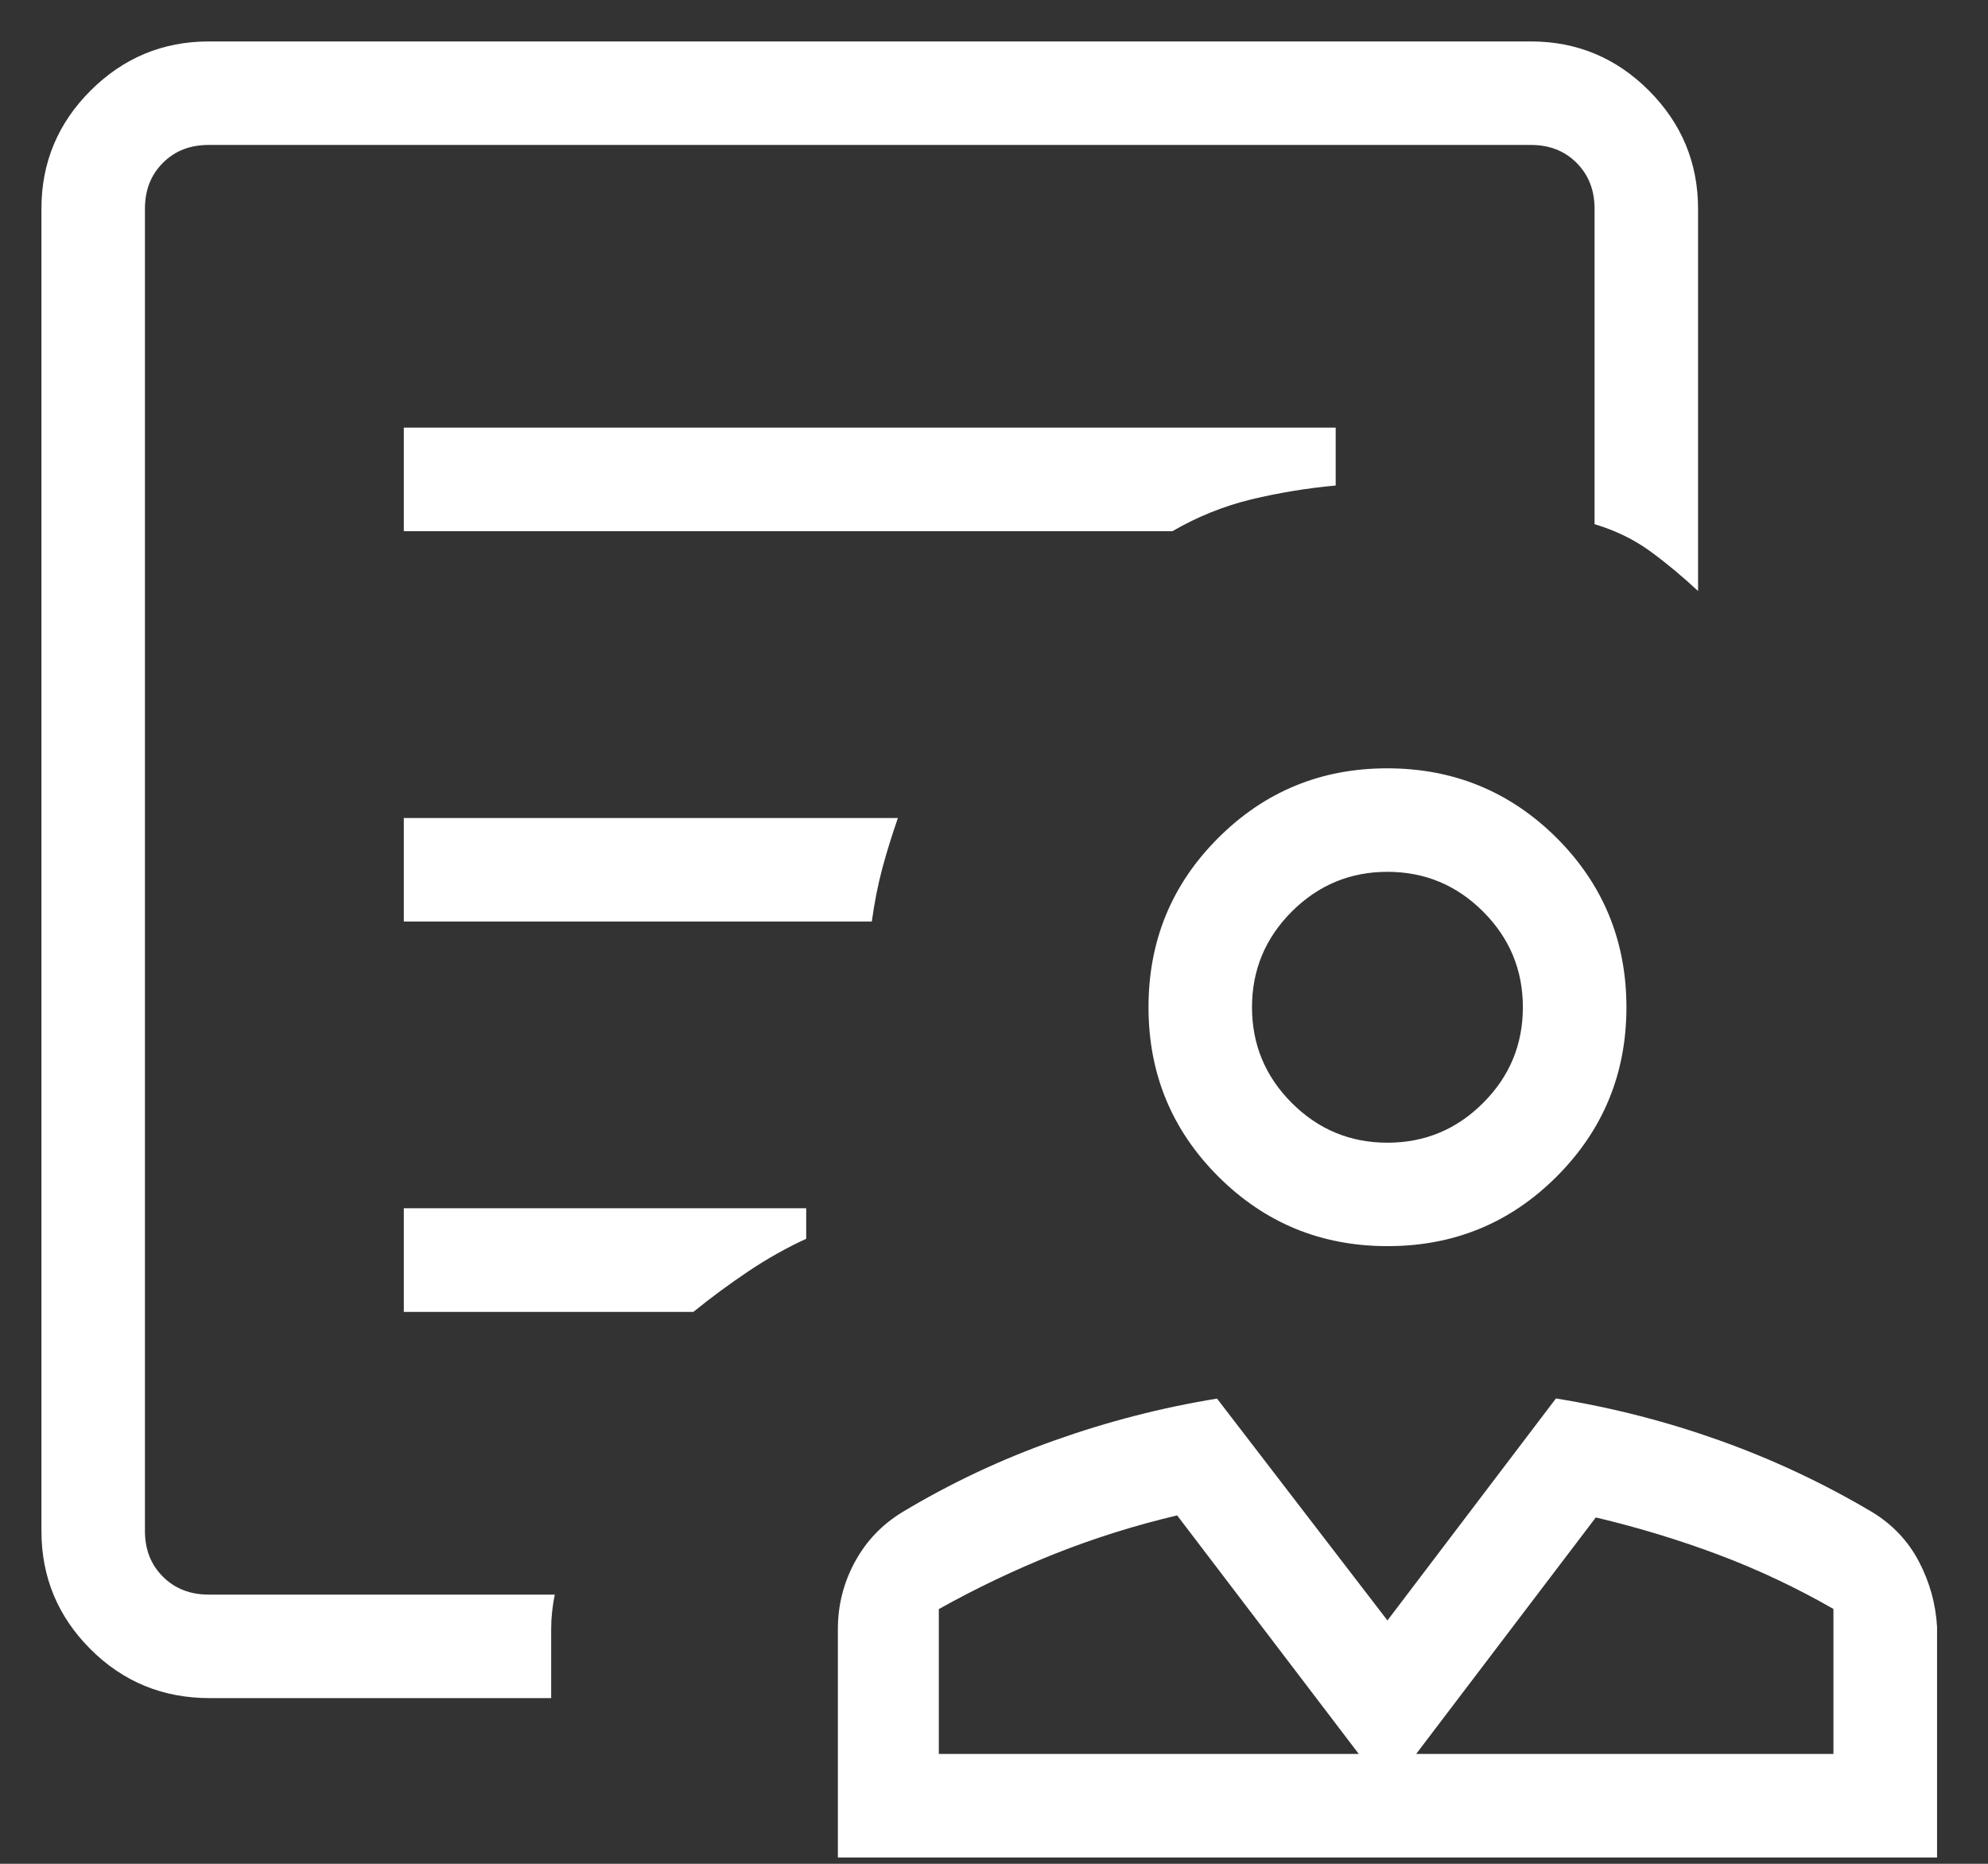 <svg xmlns="http://www.w3.org/2000/svg" width="32" height="30" viewBox="0 0 32 30" fill="none"><rect x="0" y="0" width="32" height="30" fill="#333333" stroke="none"/><path d="M22.333 20.058C21.265 20.058 20.358 19.684 19.61 18.937C18.861 18.189 18.487 17.28 18.487 16.212C18.487 15.143 18.861 14.234 19.61 13.487C20.359 12.739 21.267 12.366 22.333 12.367C23.4 12.368 24.308 12.742 25.058 13.488C25.806 14.237 26.18 15.146 26.18 16.213C26.18 17.281 25.805 18.189 25.057 18.938C24.308 19.687 23.4 20.059 22.333 20.058ZM22.333 18.393C22.933 18.393 23.447 18.18 23.873 17.753C24.3 17.327 24.513 16.813 24.513 16.213C24.513 15.613 24.3 15.1 23.873 14.673C23.447 14.247 22.933 14.033 22.333 14.033C21.733 14.033 21.22 14.247 20.793 14.673C20.367 15.1 20.153 15.613 20.153 16.213C20.153 16.813 20.367 17.327 20.793 17.753C21.22 18.18 21.733 18.393 22.333 18.393ZM13.487 29.898V26.22C13.487 25.838 13.578 25.478 13.76 25.142C13.942 24.806 14.198 24.538 14.527 24.338C15.298 23.875 16.111 23.492 16.967 23.188C17.822 22.883 18.697 22.657 19.59 22.512L22.333 26.083L25.045 22.51C25.947 22.655 26.825 22.881 27.678 23.185C28.534 23.491 29.352 23.874 30.132 24.337C30.46 24.535 30.712 24.801 30.887 25.133C31.061 25.465 31.159 25.817 31.18 26.187V29.898H13.487ZM15.112 28.232H21.872L18.948 24.392C18.27 24.552 17.612 24.759 16.972 25.013C16.333 25.269 15.713 25.564 15.112 25.9V28.232ZM22.795 28.232H29.512V25.898C28.918 25.557 28.302 25.266 27.662 25.025C27.022 24.785 26.363 24.585 25.687 24.425L22.795 28.232ZM3.375 27.333C2.619 27.333 1.979 27.069 1.453 26.542C0.929 26.016 0.667 25.383 0.667 24.643V3.358C0.667 2.618 0.931 1.985 1.458 1.458C1.986 0.932 2.619 0.668 3.358 0.667H24.642C25.382 0.667 26.015 0.931 26.542 1.458C27.068 1.986 27.332 2.619 27.333 3.358V9.513C27.081 9.278 26.825 9.065 26.565 8.875C26.305 8.685 26.006 8.539 25.667 8.437V3.36C25.667 3.06 25.57 2.814 25.378 2.622C25.186 2.429 24.941 2.333 24.642 2.333H3.358C3.059 2.333 2.814 2.429 2.622 2.622C2.429 2.814 2.333 3.06 2.333 3.36V24.642C2.333 24.941 2.429 25.186 2.622 25.378C2.814 25.57 3.06 25.667 3.36 25.667H8.93C8.911 25.759 8.897 25.851 8.887 25.943C8.877 26.034 8.872 26.126 8.872 26.218V27.333H3.375ZM6.5 8.55H18.872C19.274 8.317 19.697 8.146 20.142 8.038C20.586 7.932 21.039 7.857 21.5 7.815V6.883H6.5V8.55ZM6.5 14.833H14.033C14.075 14.528 14.132 14.241 14.203 13.973C14.275 13.707 14.359 13.438 14.453 13.167H6.5V14.833ZM6.5 21.117H11.16C11.444 20.887 11.739 20.669 12.043 20.465C12.348 20.261 12.659 20.085 12.977 19.94V19.448H6.5V21.117ZM2.333 25.667V2.333V8.427V7.75V25.667Z" fill="white"></path></svg>